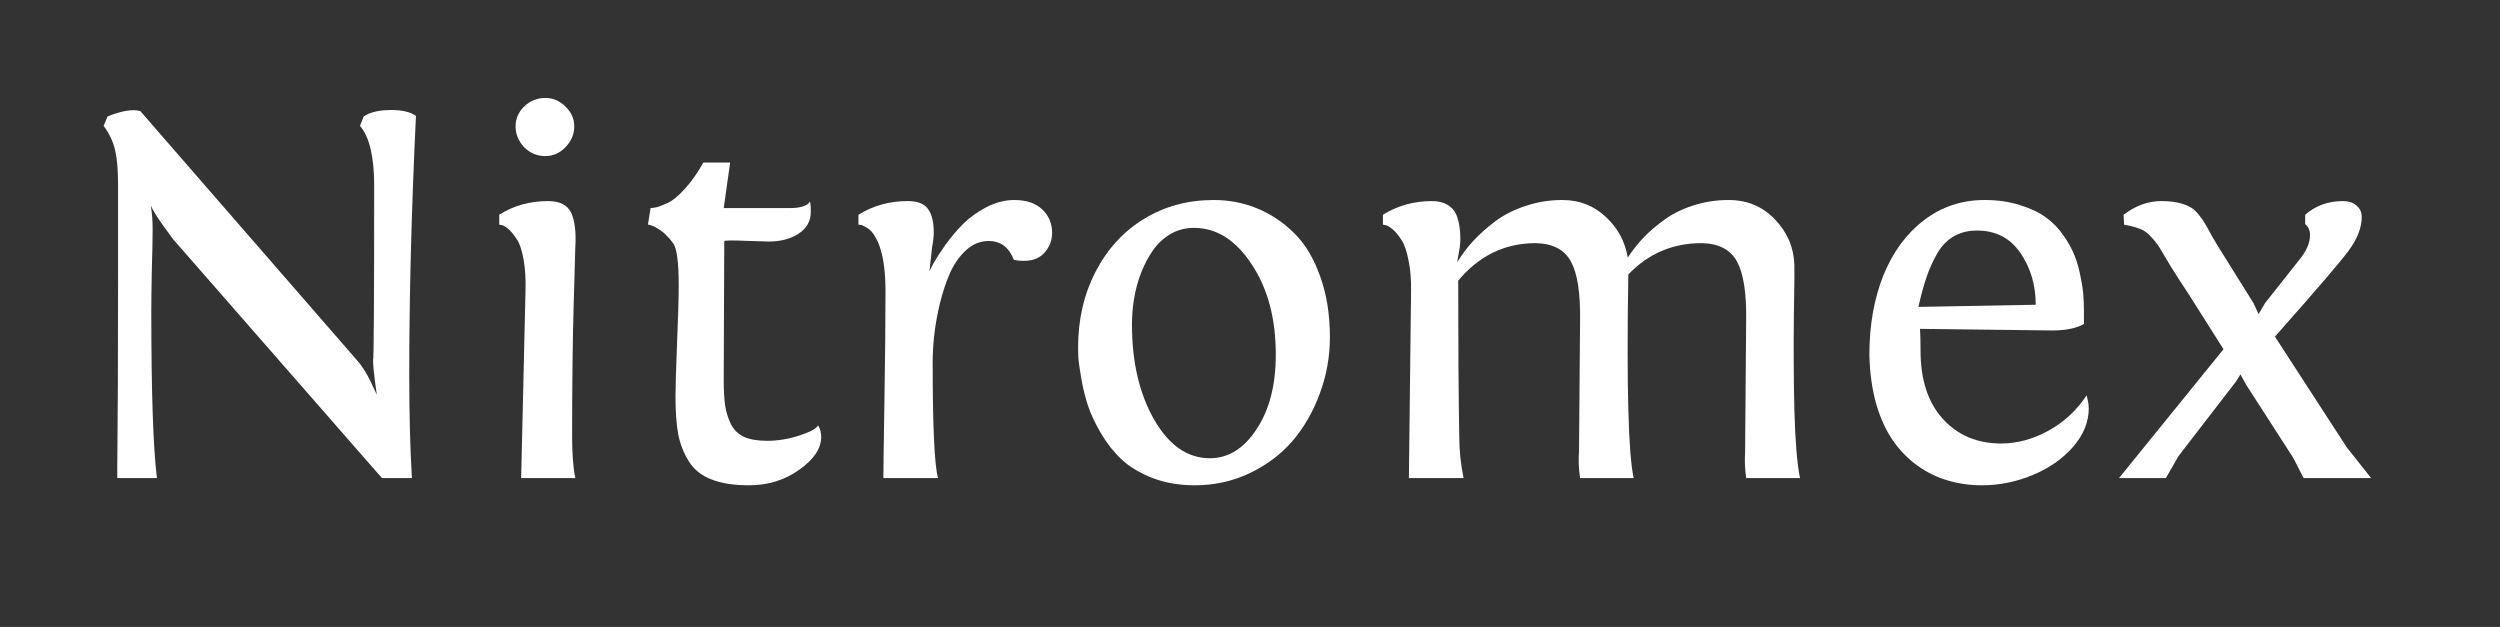 <svg width="319" height="80" viewBox="0 0 319 80" fill="none" xmlns="http://www.w3.org/2000/svg">
<rect x="0" y="0" width="319" height="80" fill="#333333" stroke="none"/>
<path d="M47.605 45.961C47.697 45.961 47.742 38.51 47.742 23.607C47.742 19.984 47.138 17.466 45.931 16.054L46.409 14.857C47.23 14.31 48.392 14.037 49.895 14.037C51.331 14.037 52.391 14.288 53.074 14.789C52.505 26.752 52.22 37.701 52.22 47.636C52.22 52.899 52.334 57.354 52.562 61H48.733L22.107 30.546L20.809 28.769C19.965 27.584 19.441 26.729 19.236 26.205C19.396 27.116 19.476 28.142 19.476 29.281C19.476 30.421 19.441 32.141 19.373 34.442C19.328 36.744 19.305 38.476 19.305 39.638C19.305 50.028 19.544 57.149 20.023 61H14.964V59.872C15.032 53.811 15.066 45.482 15.066 34.887V23.607C15.066 21.716 14.941 20.235 14.69 19.164C14.44 18.07 13.95 17.034 13.221 16.054L13.733 14.857C15.534 14.128 16.924 13.9 17.903 14.174L45.486 45.893C46.102 46.553 46.694 47.465 47.264 48.627L48.084 50.37L47.845 48.627C47.685 47.465 47.605 46.576 47.605 45.961Z" fill="white"/>
<path d="M73.411 61H66.507V60.727L67.054 37.143C67.099 35.616 67.019 34.283 66.814 33.144C66.609 31.981 66.336 31.138 65.994 30.614C65.652 30.067 65.311 29.634 64.969 29.315C64.627 28.996 64.331 28.803 64.08 28.734L63.704 28.666V27.401C65.527 26.239 67.601 25.658 69.925 25.658C71.451 25.658 72.443 26.171 72.898 27.196C73.354 28.199 73.525 29.646 73.411 31.537L73.206 38.681C73.069 43.443 73.001 49.128 73.001 55.736C73.001 57.924 73.138 59.678 73.411 61ZM65.789 16.122C65.789 15.142 66.154 14.299 66.883 13.593C67.635 12.864 68.535 12.499 69.583 12.499C70.563 12.499 71.417 12.864 72.147 13.593C72.898 14.299 73.274 15.142 73.274 16.122C73.274 17.125 72.898 18.013 72.147 18.788C71.417 19.54 70.563 19.916 69.583 19.916C68.535 19.916 67.635 19.54 66.883 18.788C66.154 18.013 65.789 17.125 65.789 16.122Z" fill="white"/>
<path d="M93.167 20.736L92.347 26.547H100.892C101.507 26.547 102.02 26.479 102.43 26.342C102.84 26.205 103.09 26.068 103.182 25.932L103.318 25.727C103.41 25.727 103.455 26.171 103.455 27.06C103.455 28.222 102.931 29.145 101.883 29.828C100.857 30.489 99.593 30.819 98.089 30.819C97.679 30.819 96.904 30.797 95.765 30.751C94.625 30.705 93.839 30.683 93.406 30.683C92.882 30.683 92.552 30.705 92.415 30.751L92.347 48.524C92.347 49.8 92.404 50.849 92.518 51.669C92.632 52.489 92.871 53.287 93.235 54.062C93.6 54.813 94.158 55.372 94.91 55.736C95.685 56.078 96.676 56.249 97.884 56.249C99.251 56.249 100.63 56.021 102.02 55.565C103.41 55.11 104.196 54.677 104.378 54.267C104.651 54.7 104.788 55.19 104.788 55.736C104.788 57.217 103.854 58.619 101.985 59.94C100.14 61.262 97.998 61.923 95.56 61.923C93.623 61.923 92.028 61.672 90.774 61.171C89.521 60.692 88.564 59.929 87.903 58.881C87.243 57.833 86.787 56.671 86.536 55.395C86.308 54.118 86.194 52.512 86.194 50.575C86.194 49.322 86.263 47.02 86.399 43.671C86.536 40.321 86.605 37.906 86.605 36.425C86.605 33.463 86.365 31.662 85.887 31.024C85.636 30.683 85.374 30.375 85.101 30.102C84.827 29.805 84.565 29.578 84.314 29.418C84.087 29.259 83.87 29.122 83.665 29.008C83.46 28.894 83.278 28.814 83.118 28.769C82.959 28.723 82.845 28.689 82.776 28.666H82.674L83.016 26.547C83.243 26.547 83.494 26.513 83.768 26.444C84.064 26.376 84.542 26.194 85.203 25.898C85.864 25.578 86.593 24.975 87.391 24.086C88.211 23.197 88.997 22.081 89.749 20.736H93.167Z" fill="white"/>
<path d="M119.69 61H112.718C112.718 60.066 112.763 56.785 112.854 51.156C112.946 45.505 112.991 40.834 112.991 37.143C112.991 36.026 112.934 35.012 112.82 34.101C112.706 33.189 112.558 32.449 112.376 31.879C112.216 31.309 112.011 30.808 111.761 30.375C111.533 29.942 111.305 29.623 111.077 29.418C110.872 29.213 110.644 29.053 110.394 28.939C110.166 28.803 109.995 28.723 109.881 28.7C109.767 28.677 109.653 28.666 109.539 28.666V27.401C111.408 26.239 113.493 25.658 115.794 25.658C117.093 25.658 117.97 26 118.426 26.684C118.904 27.344 119.144 28.324 119.144 29.623C119.144 30.17 119.075 30.808 118.938 31.537L118.597 34.613C118.711 34.363 118.904 33.987 119.178 33.485C119.474 32.961 119.964 32.209 120.647 31.23C121.354 30.25 122.106 29.361 122.903 28.564C123.701 27.766 124.681 27.06 125.843 26.444C127.028 25.829 128.224 25.521 129.432 25.521C130.958 25.521 132.143 25.92 132.986 26.718C133.829 27.515 134.251 28.518 134.251 29.726C134.251 30.66 133.932 31.491 133.294 32.221C132.679 32.927 131.813 33.28 130.696 33.28C130.127 33.28 129.682 33.235 129.363 33.144C128.748 31.549 127.677 30.751 126.15 30.751C125.102 30.751 124.145 31.138 123.279 31.913C122.436 32.688 121.753 33.656 121.229 34.818C120.727 35.958 120.294 37.257 119.93 38.715C119.588 40.15 119.349 41.495 119.212 42.748C119.075 43.978 119.007 45.118 119.007 46.166C119.007 54.415 119.235 59.359 119.69 61Z" fill="white"/>
<path d="M137.566 44.355C137.566 44.719 137.578 45.175 137.601 45.722C137.646 46.246 137.771 47.112 137.977 48.319C138.182 49.504 138.466 50.655 138.831 51.772C139.196 52.865 139.754 54.05 140.506 55.326C141.258 56.602 142.135 57.707 143.138 58.642C144.14 59.576 145.451 60.362 147.068 61C148.686 61.615 150.486 61.923 152.469 61.923C154.952 61.923 157.277 61.41 159.441 60.385C161.606 59.359 163.429 57.992 164.91 56.283C166.391 54.551 167.553 52.535 168.396 50.233C169.262 47.932 169.695 45.528 169.695 43.022C169.695 40.15 169.285 37.575 168.465 35.297C167.667 33.018 166.574 31.184 165.184 29.794C163.794 28.404 162.221 27.344 160.467 26.615C158.712 25.886 156.844 25.521 154.861 25.521C151.557 25.521 148.584 26.33 145.94 27.948C143.32 29.566 141.269 31.811 139.788 34.682C138.307 37.553 137.566 40.777 137.566 44.355ZM144.437 41.415C144.437 40.321 144.528 39.216 144.71 38.1C144.892 36.983 145.188 35.889 145.599 34.818C146.032 33.725 146.544 32.756 147.137 31.913C147.729 31.07 148.47 30.386 149.358 29.862C150.27 29.338 151.261 29.076 152.332 29.076C155.226 29.076 157.687 30.626 159.715 33.725C161.766 36.801 162.791 40.64 162.791 45.243C162.791 49.14 161.971 52.318 160.33 54.779C158.712 57.24 156.73 58.471 154.383 58.471C151.535 58.471 149.165 56.83 147.273 53.549C145.382 50.245 144.437 46.2 144.437 41.415Z" fill="white"/>
<path d="M229.681 61H222.811C222.651 59.906 222.605 58.79 222.674 57.65L222.811 40.834C222.856 37.37 222.469 34.887 221.648 33.383C220.828 31.856 219.324 31.07 217.137 31.024C213.445 31.024 210.324 32.357 207.771 35.023C207.544 49.219 207.771 57.878 208.455 61H201.619C201.437 59.747 201.391 58.63 201.482 57.65L201.619 40.834C201.665 37.37 201.277 34.887 200.457 33.383C199.637 31.856 198.133 31.07 195.945 31.024C192.026 31.024 188.733 32.62 186.067 35.81C186.067 44.149 186.113 50.792 186.204 55.736C186.204 57.468 186.386 59.223 186.751 61H179.778V60.727L180.052 37.143C180.075 35.616 179.961 34.283 179.71 33.144C179.482 31.981 179.186 31.138 178.821 30.614C178.479 30.067 178.126 29.634 177.762 29.315C177.397 28.996 177.09 28.803 176.839 28.734L176.463 28.666V27.401C178.331 26.239 180.416 25.658 182.718 25.658C183.515 25.658 184.176 25.818 184.7 26.137C185.224 26.433 185.6 26.855 185.828 27.401C186.056 27.925 186.204 28.552 186.272 29.281C186.364 29.988 186.364 30.74 186.272 31.537L185.931 33.485C186.5 32.528 187.184 31.617 187.981 30.751C188.779 29.885 189.725 29.042 190.818 28.222C191.912 27.401 193.2 26.752 194.681 26.273C196.162 25.772 197.723 25.521 199.363 25.521C201.528 25.521 203.374 26.239 204.9 27.675C206.427 29.088 207.361 30.819 207.703 32.87C208.296 31.959 208.968 31.104 209.72 30.307C210.494 29.509 211.406 28.734 212.454 27.982C213.502 27.23 214.721 26.638 216.111 26.205C217.524 25.749 219.017 25.521 220.589 25.521C222.959 25.521 224.93 26.353 226.502 28.017C228.074 29.657 228.895 31.594 228.963 33.827C228.986 34.26 228.963 36.47 228.895 40.458C228.849 44.423 228.872 48.399 228.963 52.387C229.077 56.374 229.316 59.245 229.681 61Z" fill="white"/>
<path d="M265.911 41.347C264.931 41.894 263.576 42.167 261.844 42.167L244.993 41.962C245.039 42.668 245.062 43.602 245.062 44.765C245.062 48.456 246.007 51.35 247.898 53.446C249.812 55.543 252.296 56.591 255.35 56.591C257.378 56.591 259.394 56.044 261.399 54.95C263.405 53.834 265.022 52.33 266.253 50.438L266.39 51.02C266.481 51.384 266.526 51.749 266.526 52.113C266.526 53.845 265.854 55.486 264.51 57.035C263.165 58.562 261.445 59.758 259.349 60.624C257.252 61.49 255.099 61.923 252.889 61.923C251.362 61.923 249.915 61.718 248.548 61.308C247.181 60.92 245.893 60.294 244.686 59.428C243.478 58.562 242.43 57.491 241.541 56.215C240.652 54.939 239.935 53.367 239.388 51.498C238.864 49.607 238.579 47.522 238.533 45.243C238.533 41.506 239.126 38.145 240.311 35.16C241.518 32.175 243.239 29.828 245.472 28.119C247.728 26.387 250.314 25.521 253.23 25.521C254.894 25.521 256.398 25.738 257.742 26.171C259.087 26.581 260.192 27.105 261.058 27.743C261.924 28.358 262.675 29.133 263.313 30.067C263.951 30.979 264.43 31.856 264.749 32.699C265.068 33.52 265.319 34.431 265.501 35.434C265.706 36.436 265.82 37.234 265.843 37.826C265.888 38.419 265.911 39.045 265.911 39.706V41.347ZM252.273 29.418C251.157 29.418 250.177 29.657 249.334 30.136C248.491 30.614 247.785 31.332 247.215 32.289C246.668 33.246 246.212 34.249 245.848 35.297C245.483 36.345 245.13 37.633 244.788 39.159L259.759 38.886C259.759 36.379 259.109 34.18 257.811 32.289C256.512 30.375 254.666 29.418 252.273 29.418Z" fill="white"/>
<path d="M284.881 49.242L277.977 58.197L276.37 61H270.389L283.719 44.56L279.241 37.484C278.512 36.391 277.783 35.263 277.054 34.101C276.347 32.916 275.857 32.095 275.584 31.64C275.311 31.184 274.946 30.717 274.49 30.238C274.057 29.737 273.59 29.395 273.089 29.213C272.588 29.008 271.904 28.826 271.038 28.666L270.97 27.401C272.496 26.239 274.103 25.658 275.789 25.658C276.609 25.658 277.316 25.727 277.908 25.863C278.523 26 279.013 26.171 279.378 26.376C279.765 26.558 280.141 26.877 280.506 27.333C280.87 27.766 281.155 28.165 281.36 28.529C281.565 28.871 281.862 29.407 282.249 30.136C282.659 30.842 283.024 31.446 283.343 31.947L287.547 38.681L288.196 40.082L289.017 38.681L293.289 33.28C294.269 32.118 294.759 31.024 294.759 29.999C294.759 29.407 294.554 28.939 294.144 28.598V27.401C295.465 26.239 297.072 25.658 298.963 25.658C299.692 25.658 300.273 25.852 300.706 26.239C301.139 26.604 301.355 27.082 301.355 27.675C301.355 29.042 300.809 30.466 299.715 31.947C298.621 33.428 295.477 37.097 290.281 42.953L299.441 57.069L302.552 61H293.938L292.605 58.402L286.658 49.174L285.872 47.773L285.564 48.285C285.382 48.604 285.154 48.923 284.881 49.242Z" fill="white"/>
</svg>
